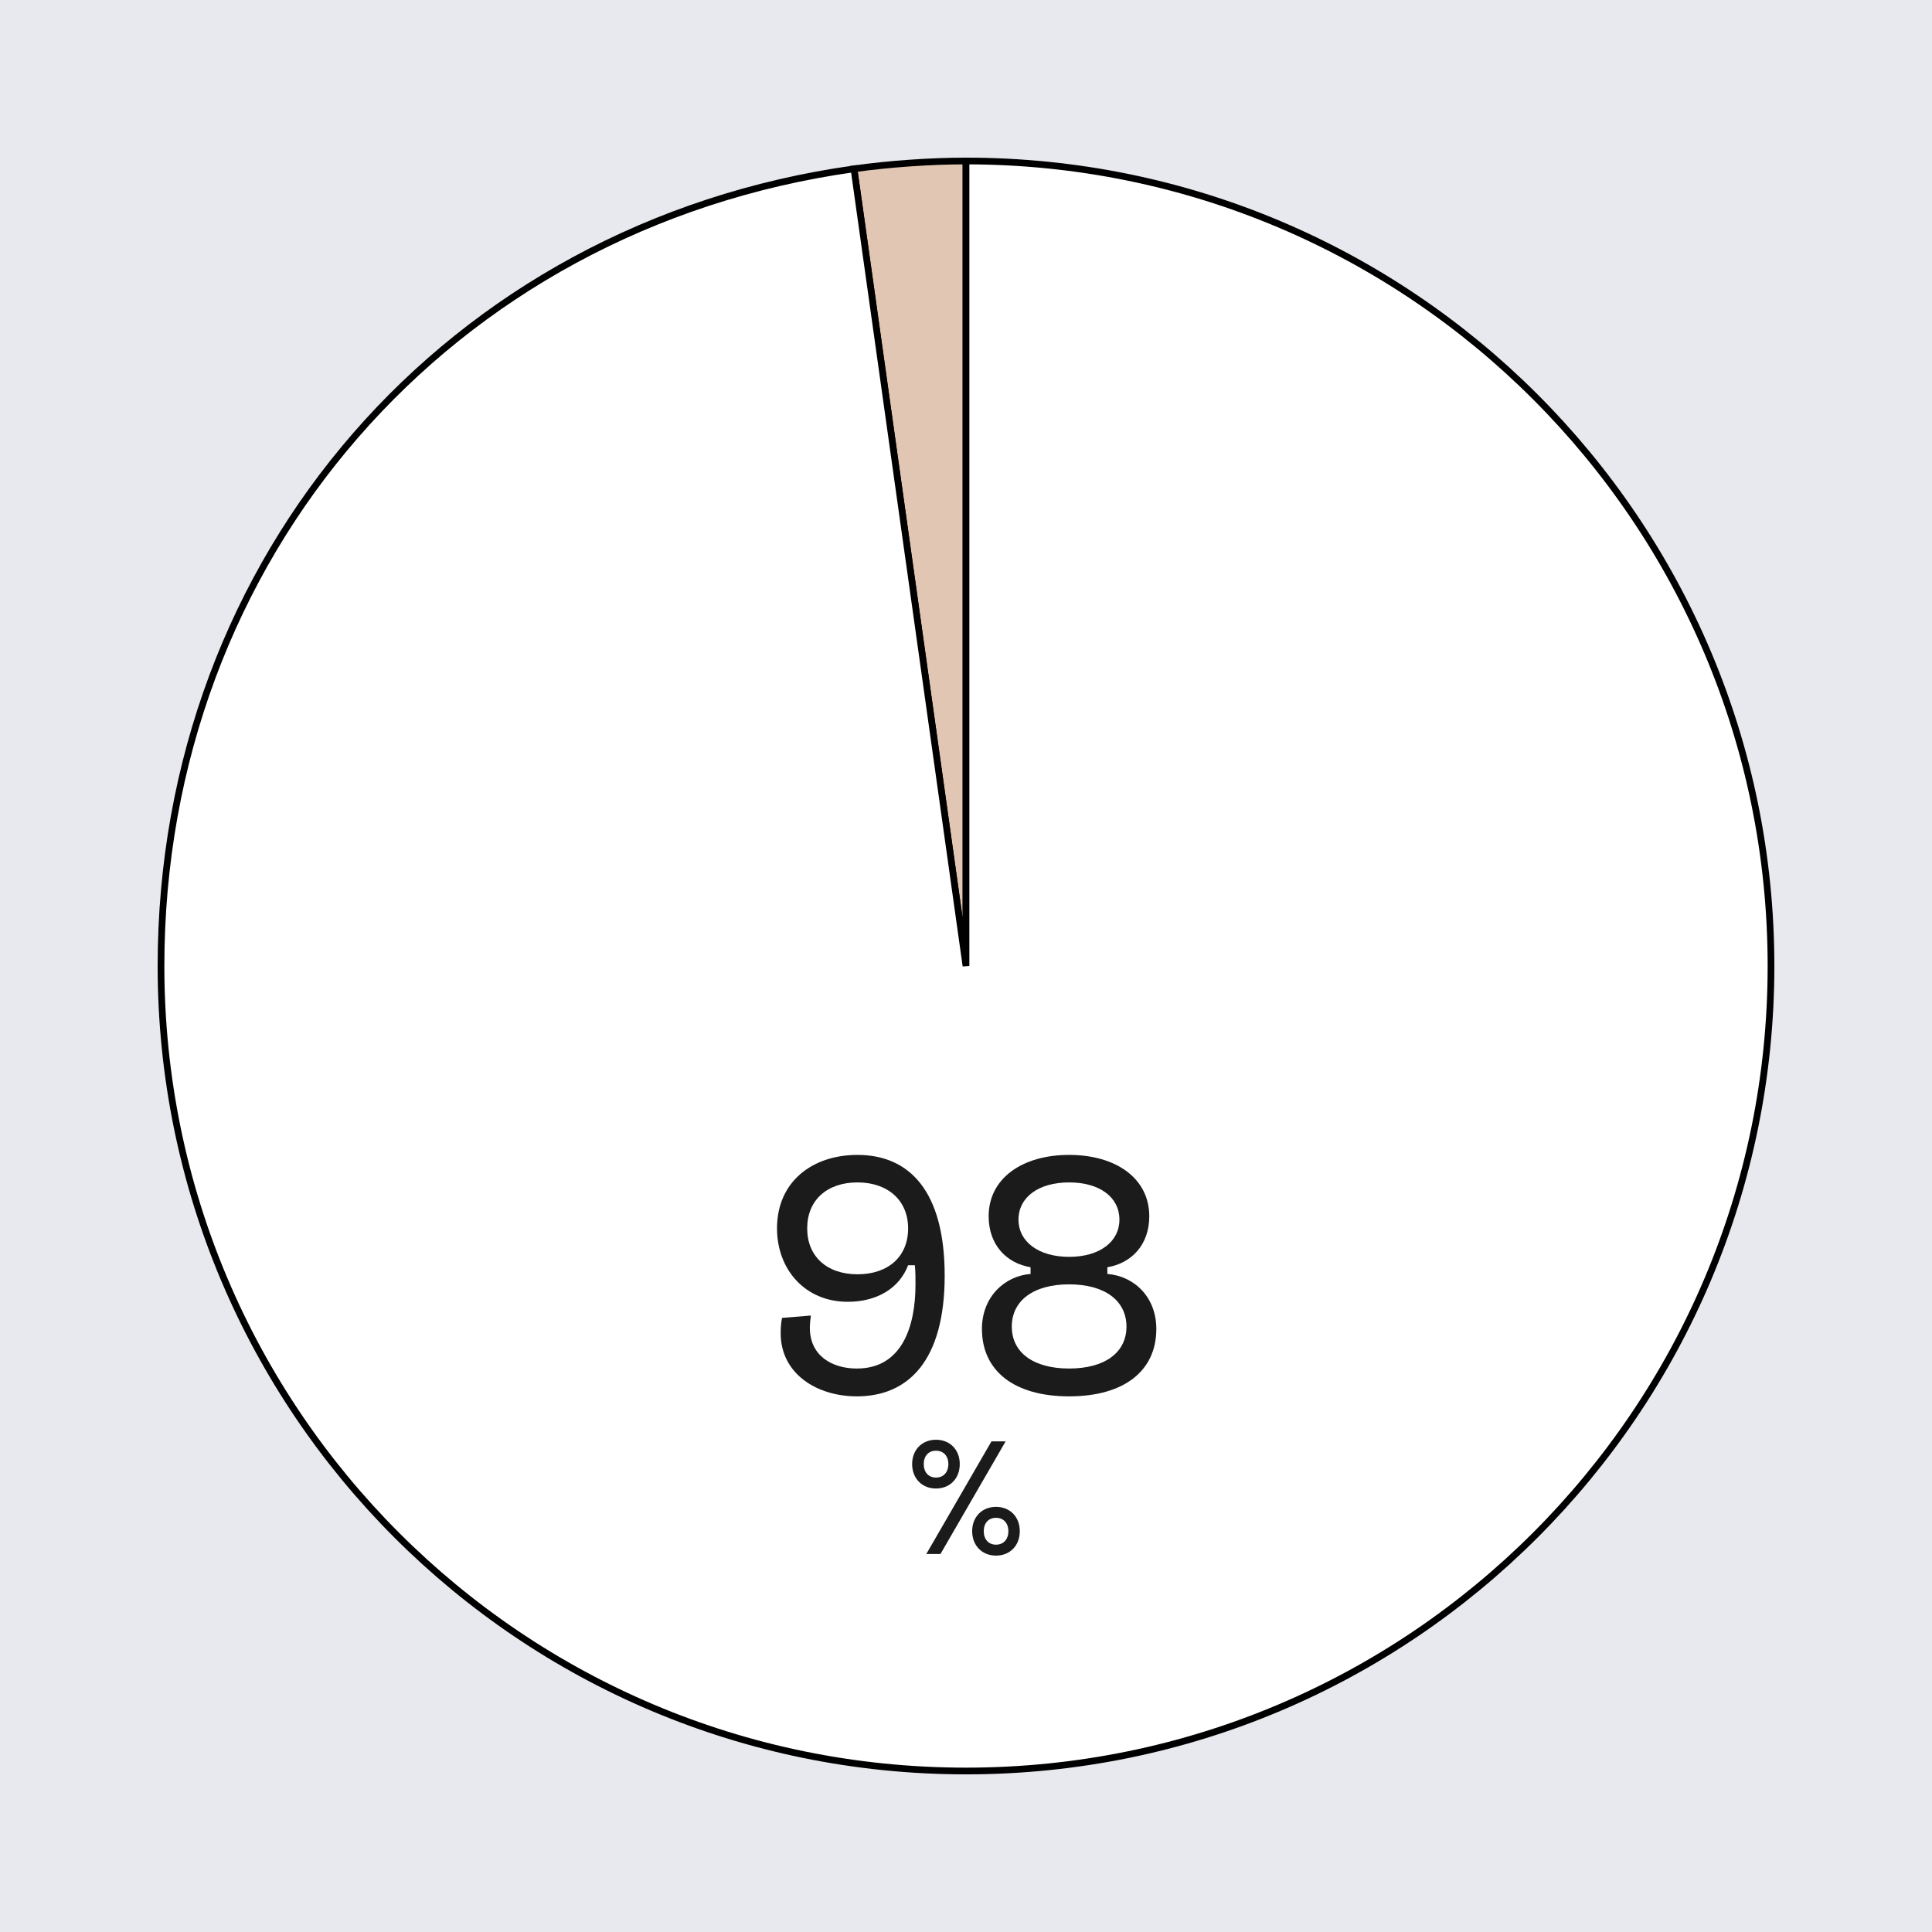<?xml version="1.0" encoding="UTF-8"?><svg id="_レイヤー_2" xmlns="http://www.w3.org/2000/svg" width="144" height="144" viewBox="0 0 144 144"><defs><style>.cls-1{fill:#1b1b1b;}.cls-2{fill:#e1c7b3;}.cls-2,.cls-3{stroke:#000;stroke-miterlimit:10;stroke-width:.5px;}.cls-3{fill:#fff;}.cls-4{fill:#e7e9ee;}</style></defs><g id="_20251114"><rect class="cls-4" width="144" height="144"/><path class="cls-2" d="M72,72l-8.35-59.416c2.625-.369,5.699-.584,8.35-.584v60Z"/><path class="cls-3" d="M72,72V12c33.137,0,60,26.863,60,60s-26.863,60-60,60S12,105.137,12,72c0-30.486,21.46-55.173,51.65-59.416l8.35,59.416Z"/><path class="cls-1" d="M58.188,99.377c0-.425.025-.774.101-1.149l2.149-.175c-.05.35-.075.649-.075.925,0,2.049,1.625,3.024,3.499,3.024,3.35,0,4.374-3.1,4.374-6.274,0-.4,0-1.025-.05-1.424h-.5c-.649,1.699-2.3,2.724-4.499,2.724-3.199,0-5.273-2.424-5.273-5.474,0-3.474,2.624-5.474,5.998-5.474,3.85,0,6.499,2.674,6.499,8.998,0,6.324-2.699,8.998-6.549,8.998-2.999,0-5.674-1.7-5.674-4.699ZM67.686,91.554c0-2.075-1.5-3.424-3.774-3.424s-3.749,1.325-3.749,3.424c0,2.099,1.475,3.424,3.749,3.424s3.774-1.3,3.774-3.424Z"/><path class="cls-1" d="M73.188,99.052c0-2.399,1.699-3.949,3.624-4.099v-.5c-1.8-.3-3.124-1.674-3.124-3.799,0-2.824,2.499-4.574,5.998-4.574s5.974,1.75,5.974,4.574c0,2.125-1.324,3.499-3.124,3.799v.5c1.949.15,3.649,1.675,3.649,4.099,0,3.125-2.399,5.024-6.499,5.024-4.099,0-6.498-1.899-6.498-5.024ZM83.96,98.877c0-1.924-1.6-3.149-4.274-3.149-2.674,0-4.273,1.225-4.273,3.149s1.6,3.125,4.273,3.125c2.675,0,4.274-1.2,4.274-3.125ZM83.435,90.904c0-1.675-1.475-2.774-3.749-2.774s-3.773,1.1-3.773,2.774c0,1.649,1.499,2.774,3.773,2.774s3.749-1.125,3.749-2.774Z"/><path class="cls-1" d="M67.985,109.122c0-1.067.744-1.812,1.775-1.812,1.043,0,1.775.744,1.775,1.812,0,1.079-.732,1.823-1.775,1.823-1.031,0-1.775-.744-1.775-1.823ZM70.685,109.122c0-.6-.36-.996-.924-.996-.552,0-.911.396-.911.996,0,.611.359,1.007.911,1.007.563,0,.924-.396.924-1.007ZM73.898,107.431h1.056l-4.857,8.396h-1.056l4.857-8.396ZM72.459,114.123c0-1.067.744-1.811,1.775-1.811,1.043,0,1.775.744,1.775,1.811,0,1.08-.732,1.823-1.775,1.823-1.031,0-1.775-.744-1.775-1.823ZM75.158,114.123c0-.6-.36-.995-.924-.995-.552,0-.911.396-.911.995,0,.612.359,1.008.911,1.008.563,0,.924-.396.924-1.008Z"/></g></svg>